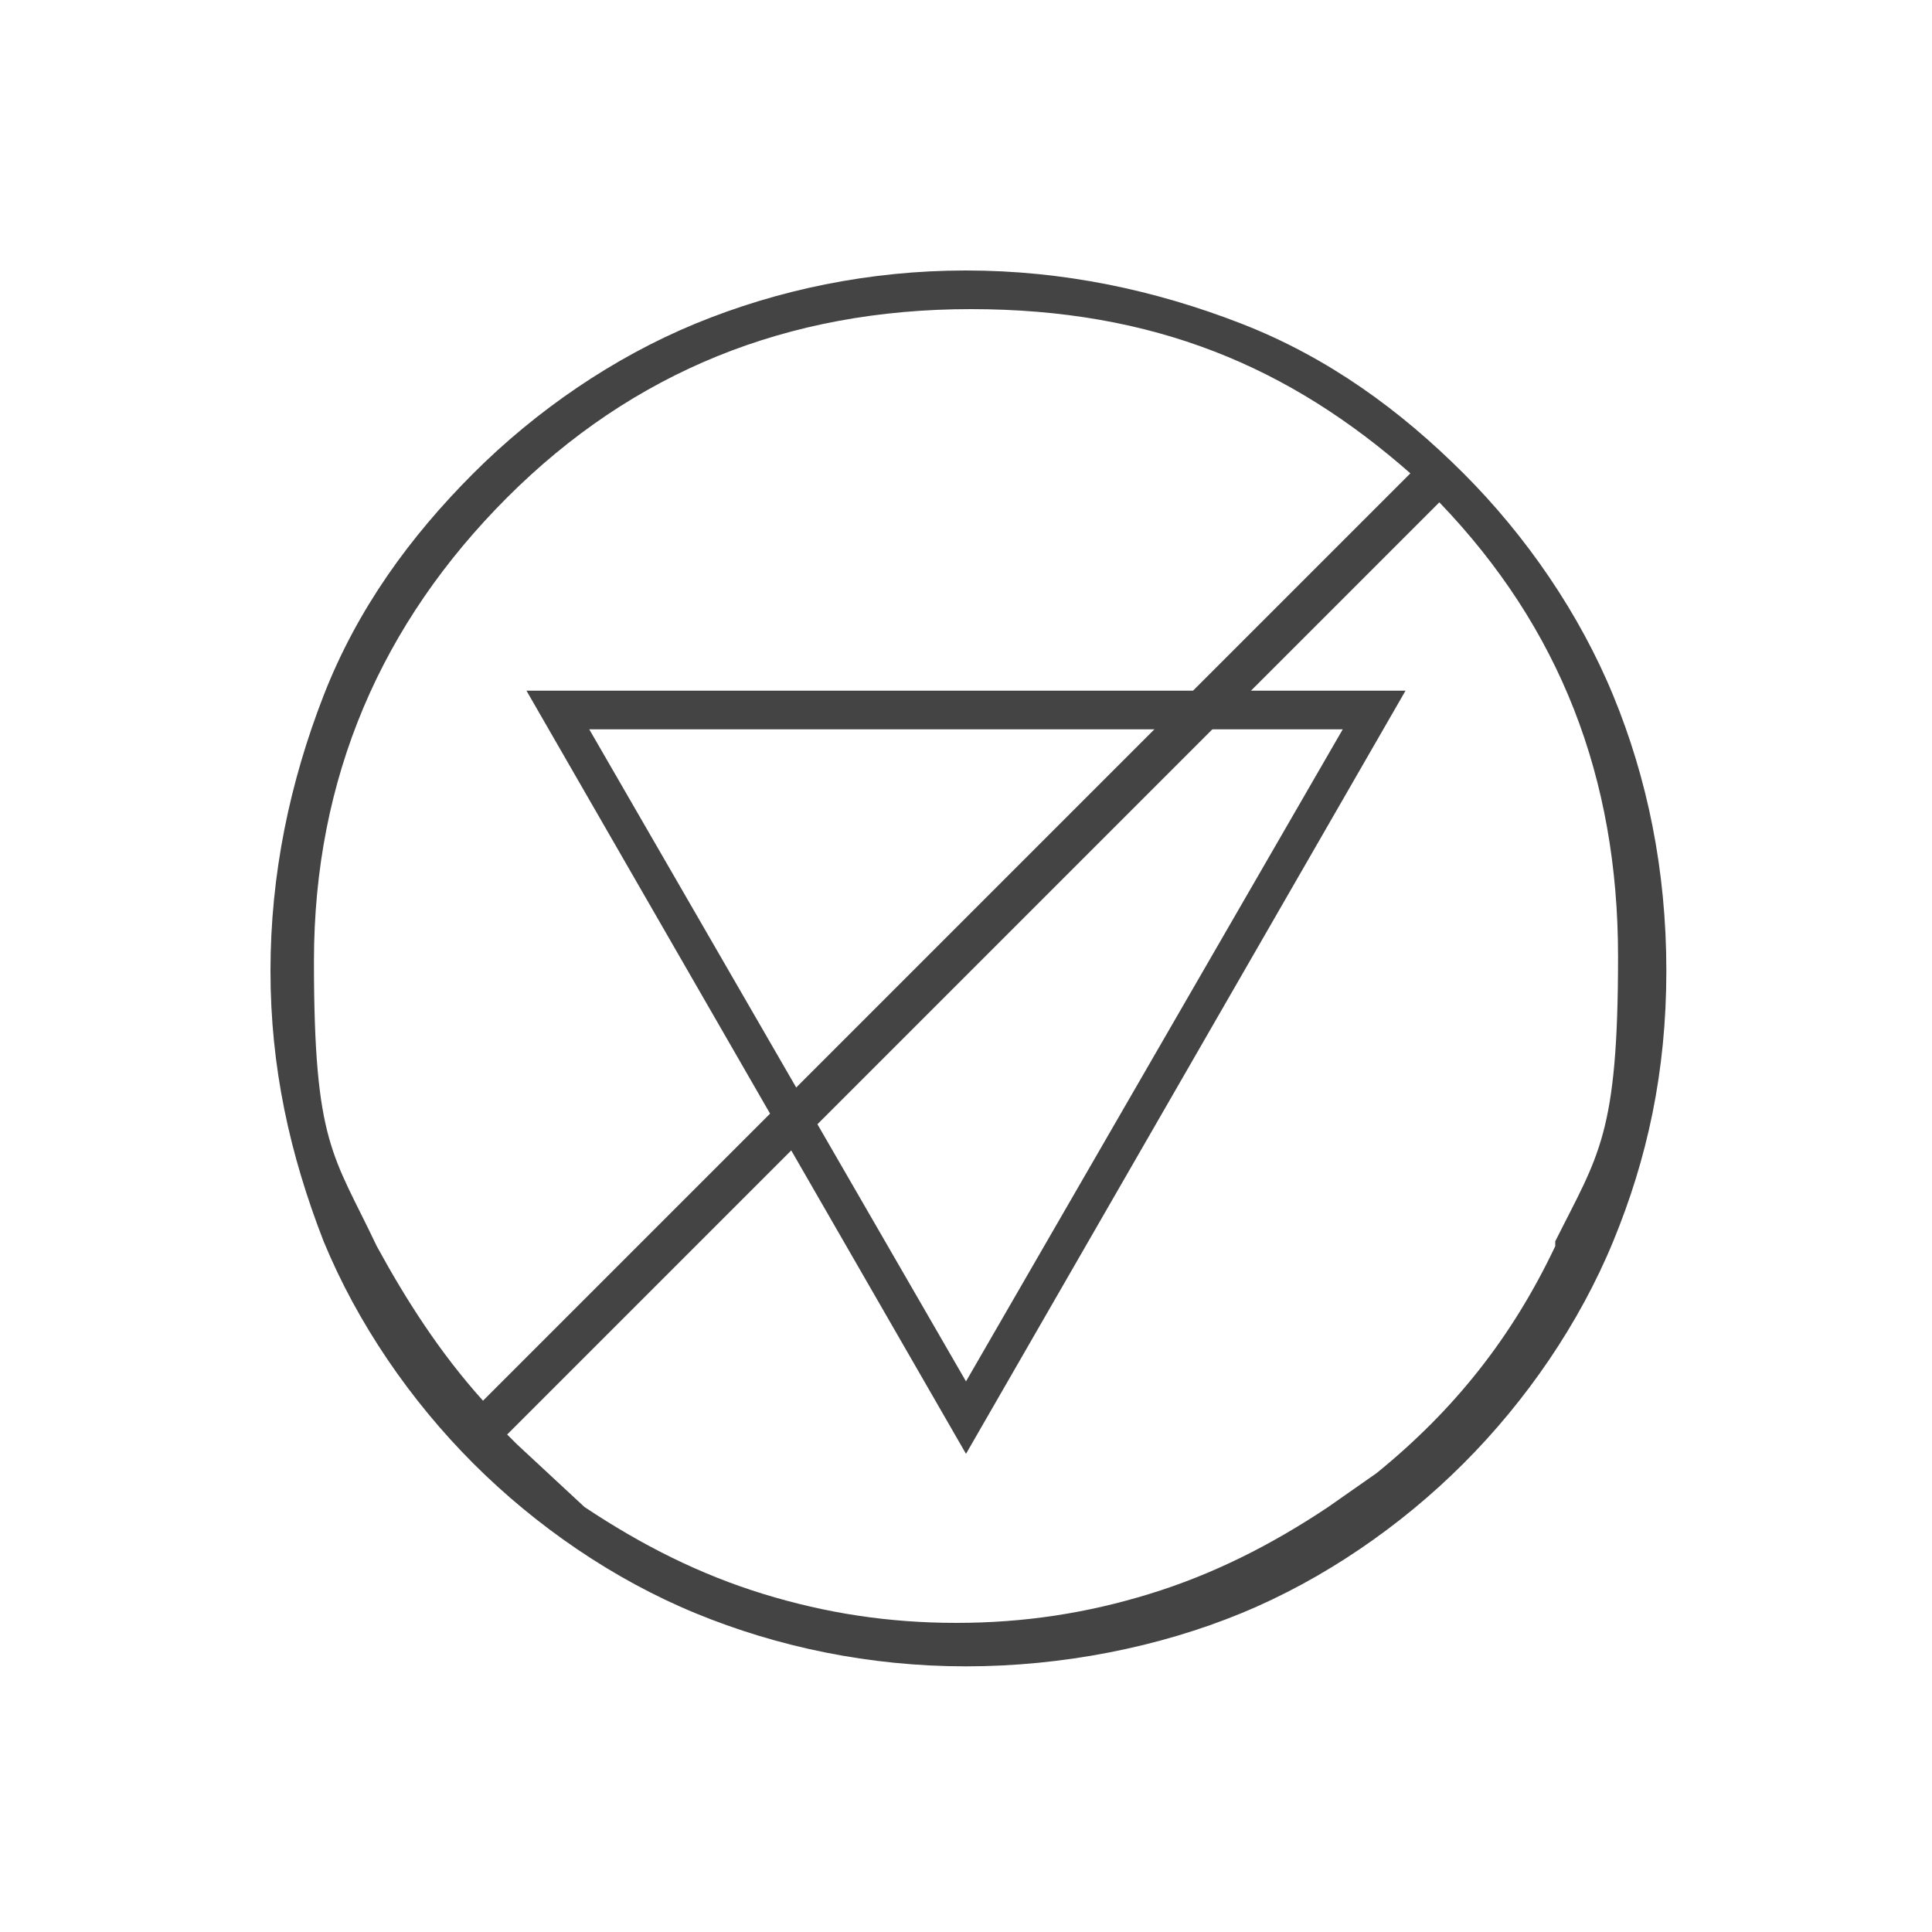 <?xml version="1.0" encoding="UTF-8"?>
<svg id="Layer_1" xmlns="http://www.w3.org/2000/svg" version="1.1" viewBox="0 0 40 40">
  <!-- Generator: Adobe Illustrator 29.7.1, SVG Export Plug-In . SVG Version: 2.1.1 Build 8)  -->
  <defs>
    <style>
      .st0 {
        fill: #444;
      }
    </style>
  </defs>
  <path class="st0" d="M20,30.1l-9.1-15.8h18.2l-9.1,15.8ZM12.2,15.1l7.8,13.5,7.8-13.5h-15.6Z"/>
  <path class="st0" d="M33.4,14.4c-.7-1.7-1.8-3.3-3.1-4.6s-2.8-2.4-4.6-3.1-3.7-1.1-5.7-1.1-3.9.4-5.6,1.1c-1.7.7-3.3,1.8-4.6,3.1s-2.4,2.8-3.1,4.6c-.7,1.8-1.1,3.7-1.1,5.7s.4,3.8,1.1,5.6c.7,1.7,1.8,3.3,3.1,4.6s2.9,2.4,4.6,3.1c1.7.7,3.6,1.1,5.6,1.1s4-.4,5.7-1.1c1.7-.7,3.3-1.8,4.6-3.1s2.4-2.9,3.1-4.6c.7-1.7,1.1-3.5,1.1-5.6s-.4-4-1.1-5.7ZM7.8,25.8c-.9-1.9-1.3-2.1-1.3-5.9s1.4-7,4-9.6c2.6-2.6,5.8-3.9,9.6-3.9s6.6,1.2,9.1,3.4L10,29c-.9-1-1.6-2.1-2.2-3.2ZM32.2,25.8c-.9,1.9-2.1,3.4-3.7,4.7l-1,.7c-1.2.8-2.4,1.4-3.7,1.8-1.3.4-2.6.6-4,.6s-2.7-.2-4-.6c-1.3-.4-2.5-1-3.7-1.8l-1.4-1.3h0c0,0-.1-.1-.2-.2L29.8,10.4c2.5,2.6,3.7,5.7,3.7,9.4s-.4,4.1-1.3,5.9Z"/>
</svg>